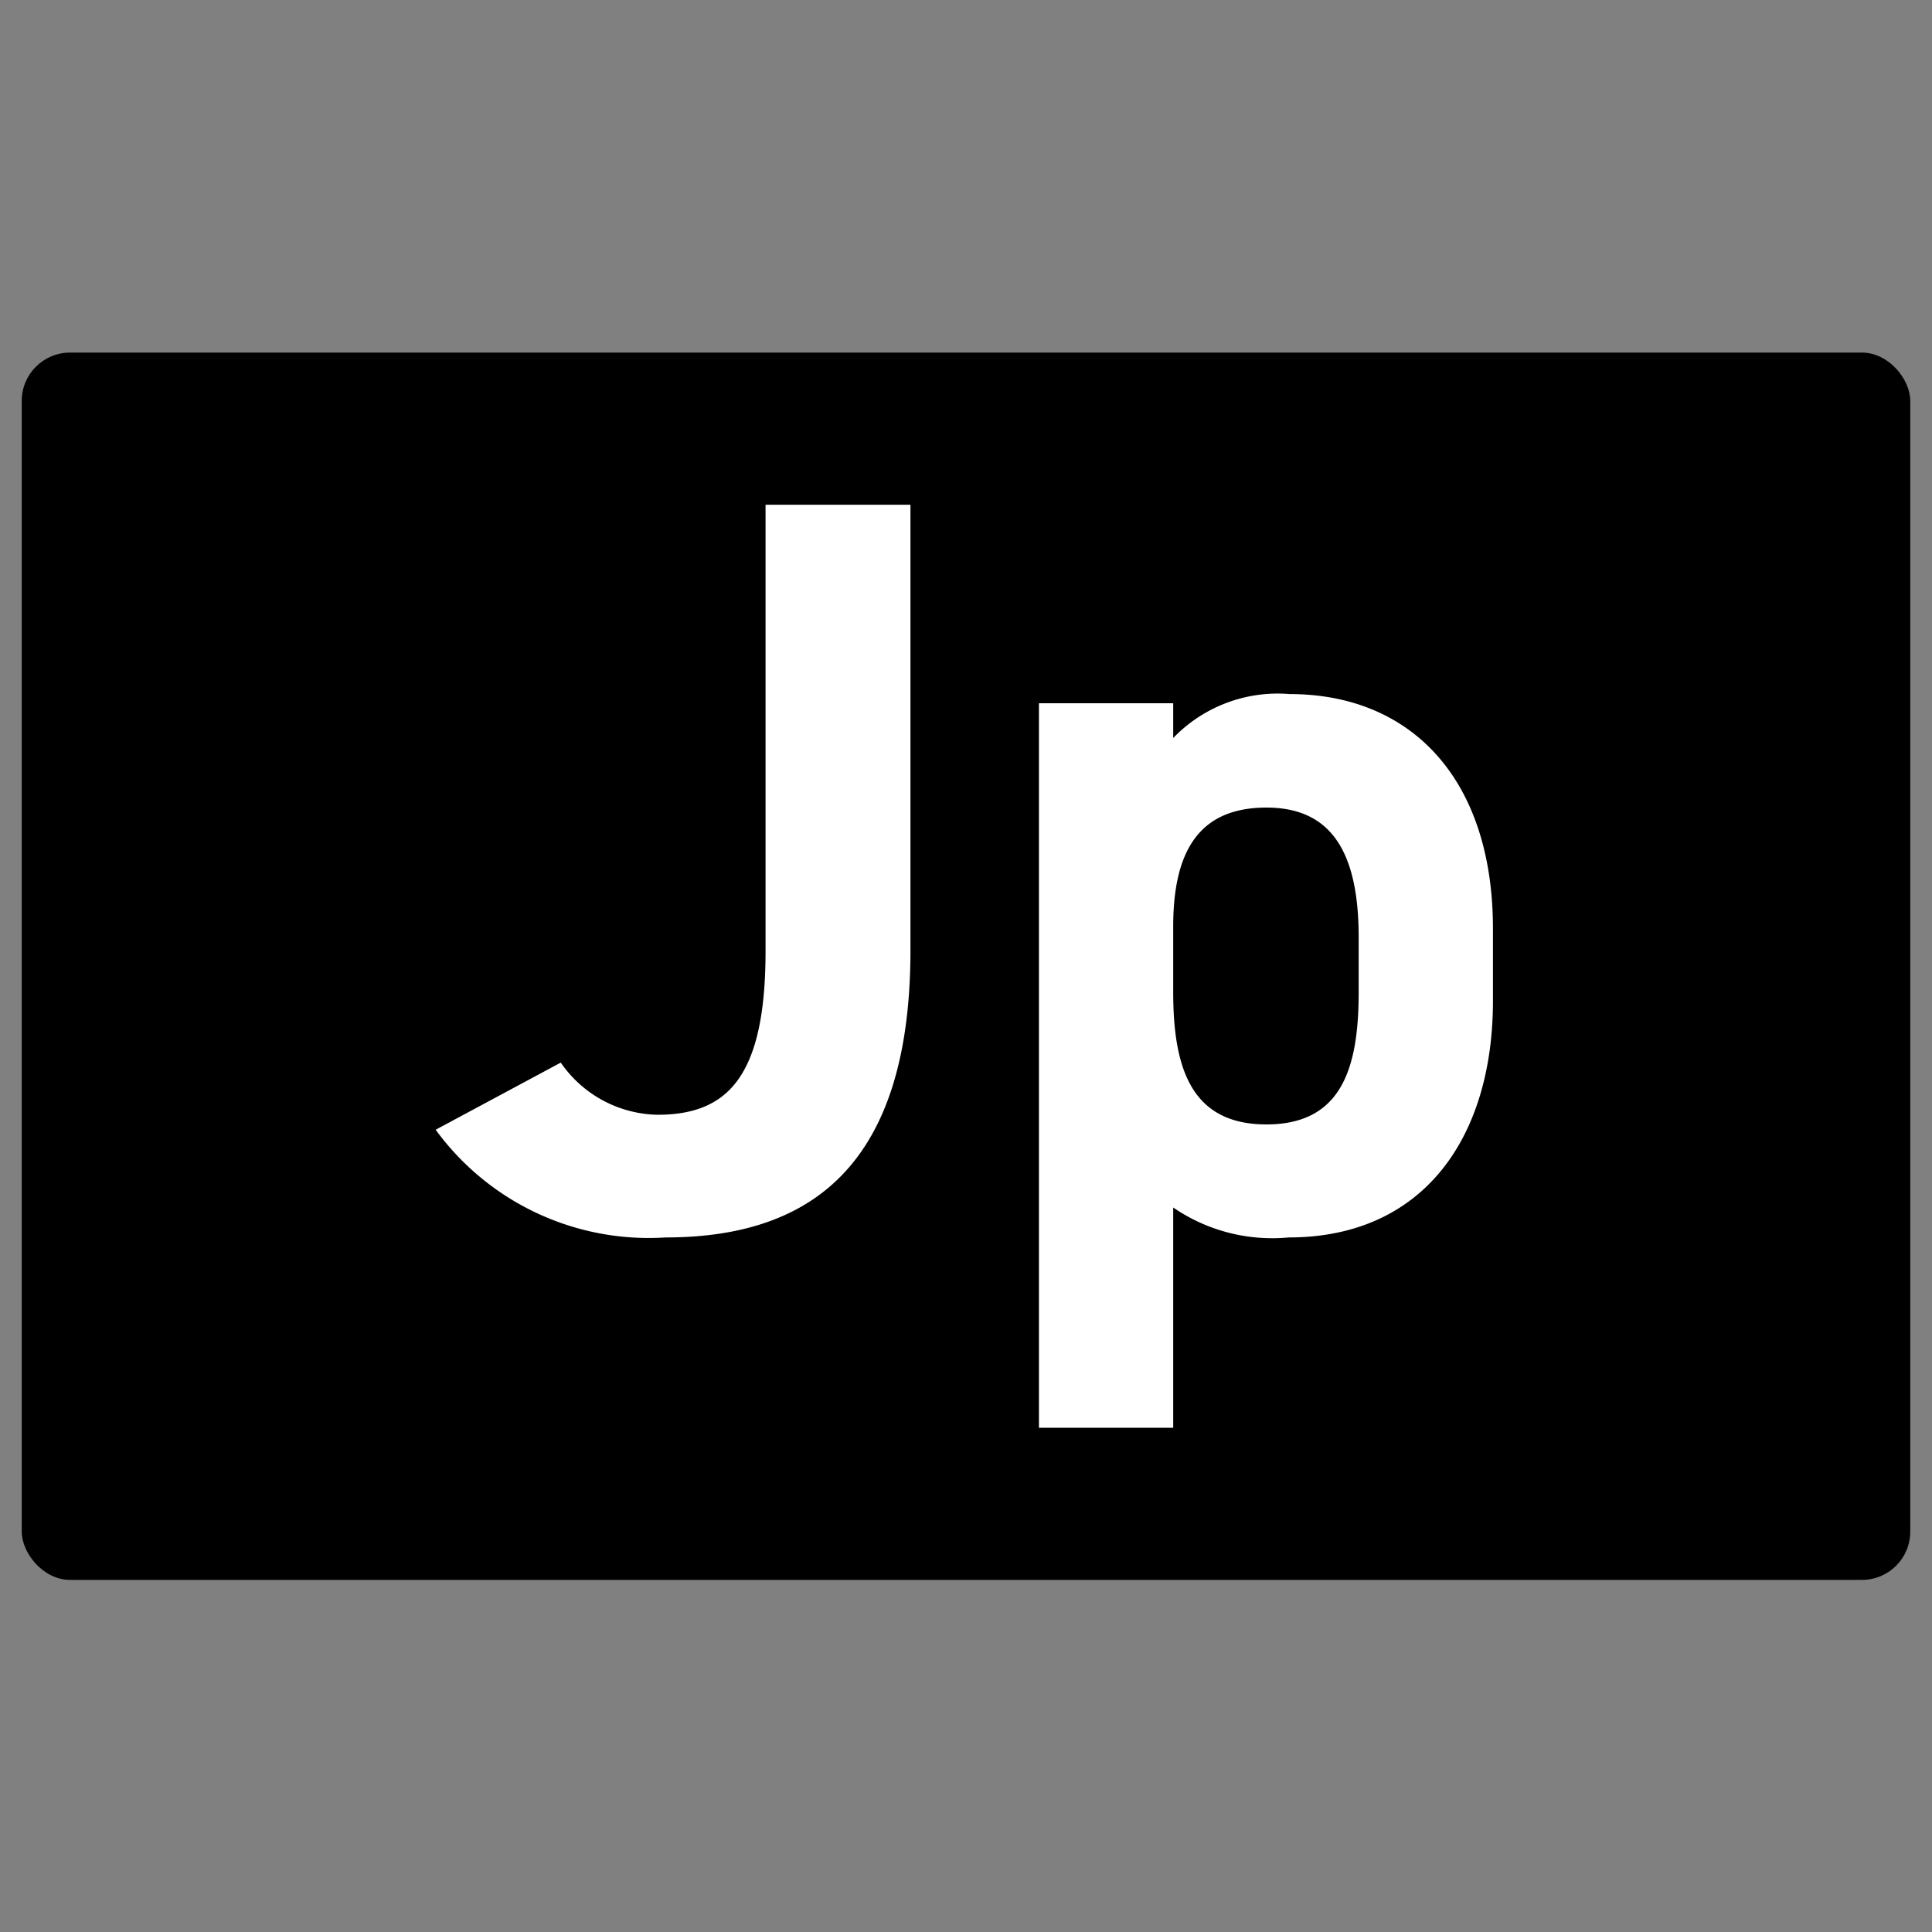 <svg id="レイヤー_1" data-name="レイヤー 1" xmlns="http://www.w3.org/2000/svg" width="40" height="40" viewBox="0 0 40 40"><rect x="0" y="0" width="40" height="40" fill="#808080" stroke="none"/><defs><style>.cls-1{fill:#fff;}</style></defs><rect x="0.45" y="7.3" width="39.1" height="25.41" rx="1"/><path class="cls-1" d="M11.61,22a2.49,2.49,0,0,0,2,1.08c1.45,0,2.24-.78,2.24-3.39V10.45h3v9.22c0,4.32-1.93,5.95-5.07,5.95a5.46,5.46,0,0,1-4.76-2.23Z"/><path class="cls-1" d="M30.91,20.72c0,2.82-1.43,4.9-4.23,4.9A3.62,3.62,0,0,1,24.29,25v4.56H21.51v-15h2.78v.72a3,3,0,0,1,2.41-.91c2.52,0,4.21,1.76,4.21,4.86Zm-2.78-.18V19.41c0-1.73-.54-2.69-1.91-2.69s-1.93.87-1.93,2.46v1.36c0,1.57.37,2.74,1.93,2.74S28.13,22.11,28.13,20.54Z"/></svg>